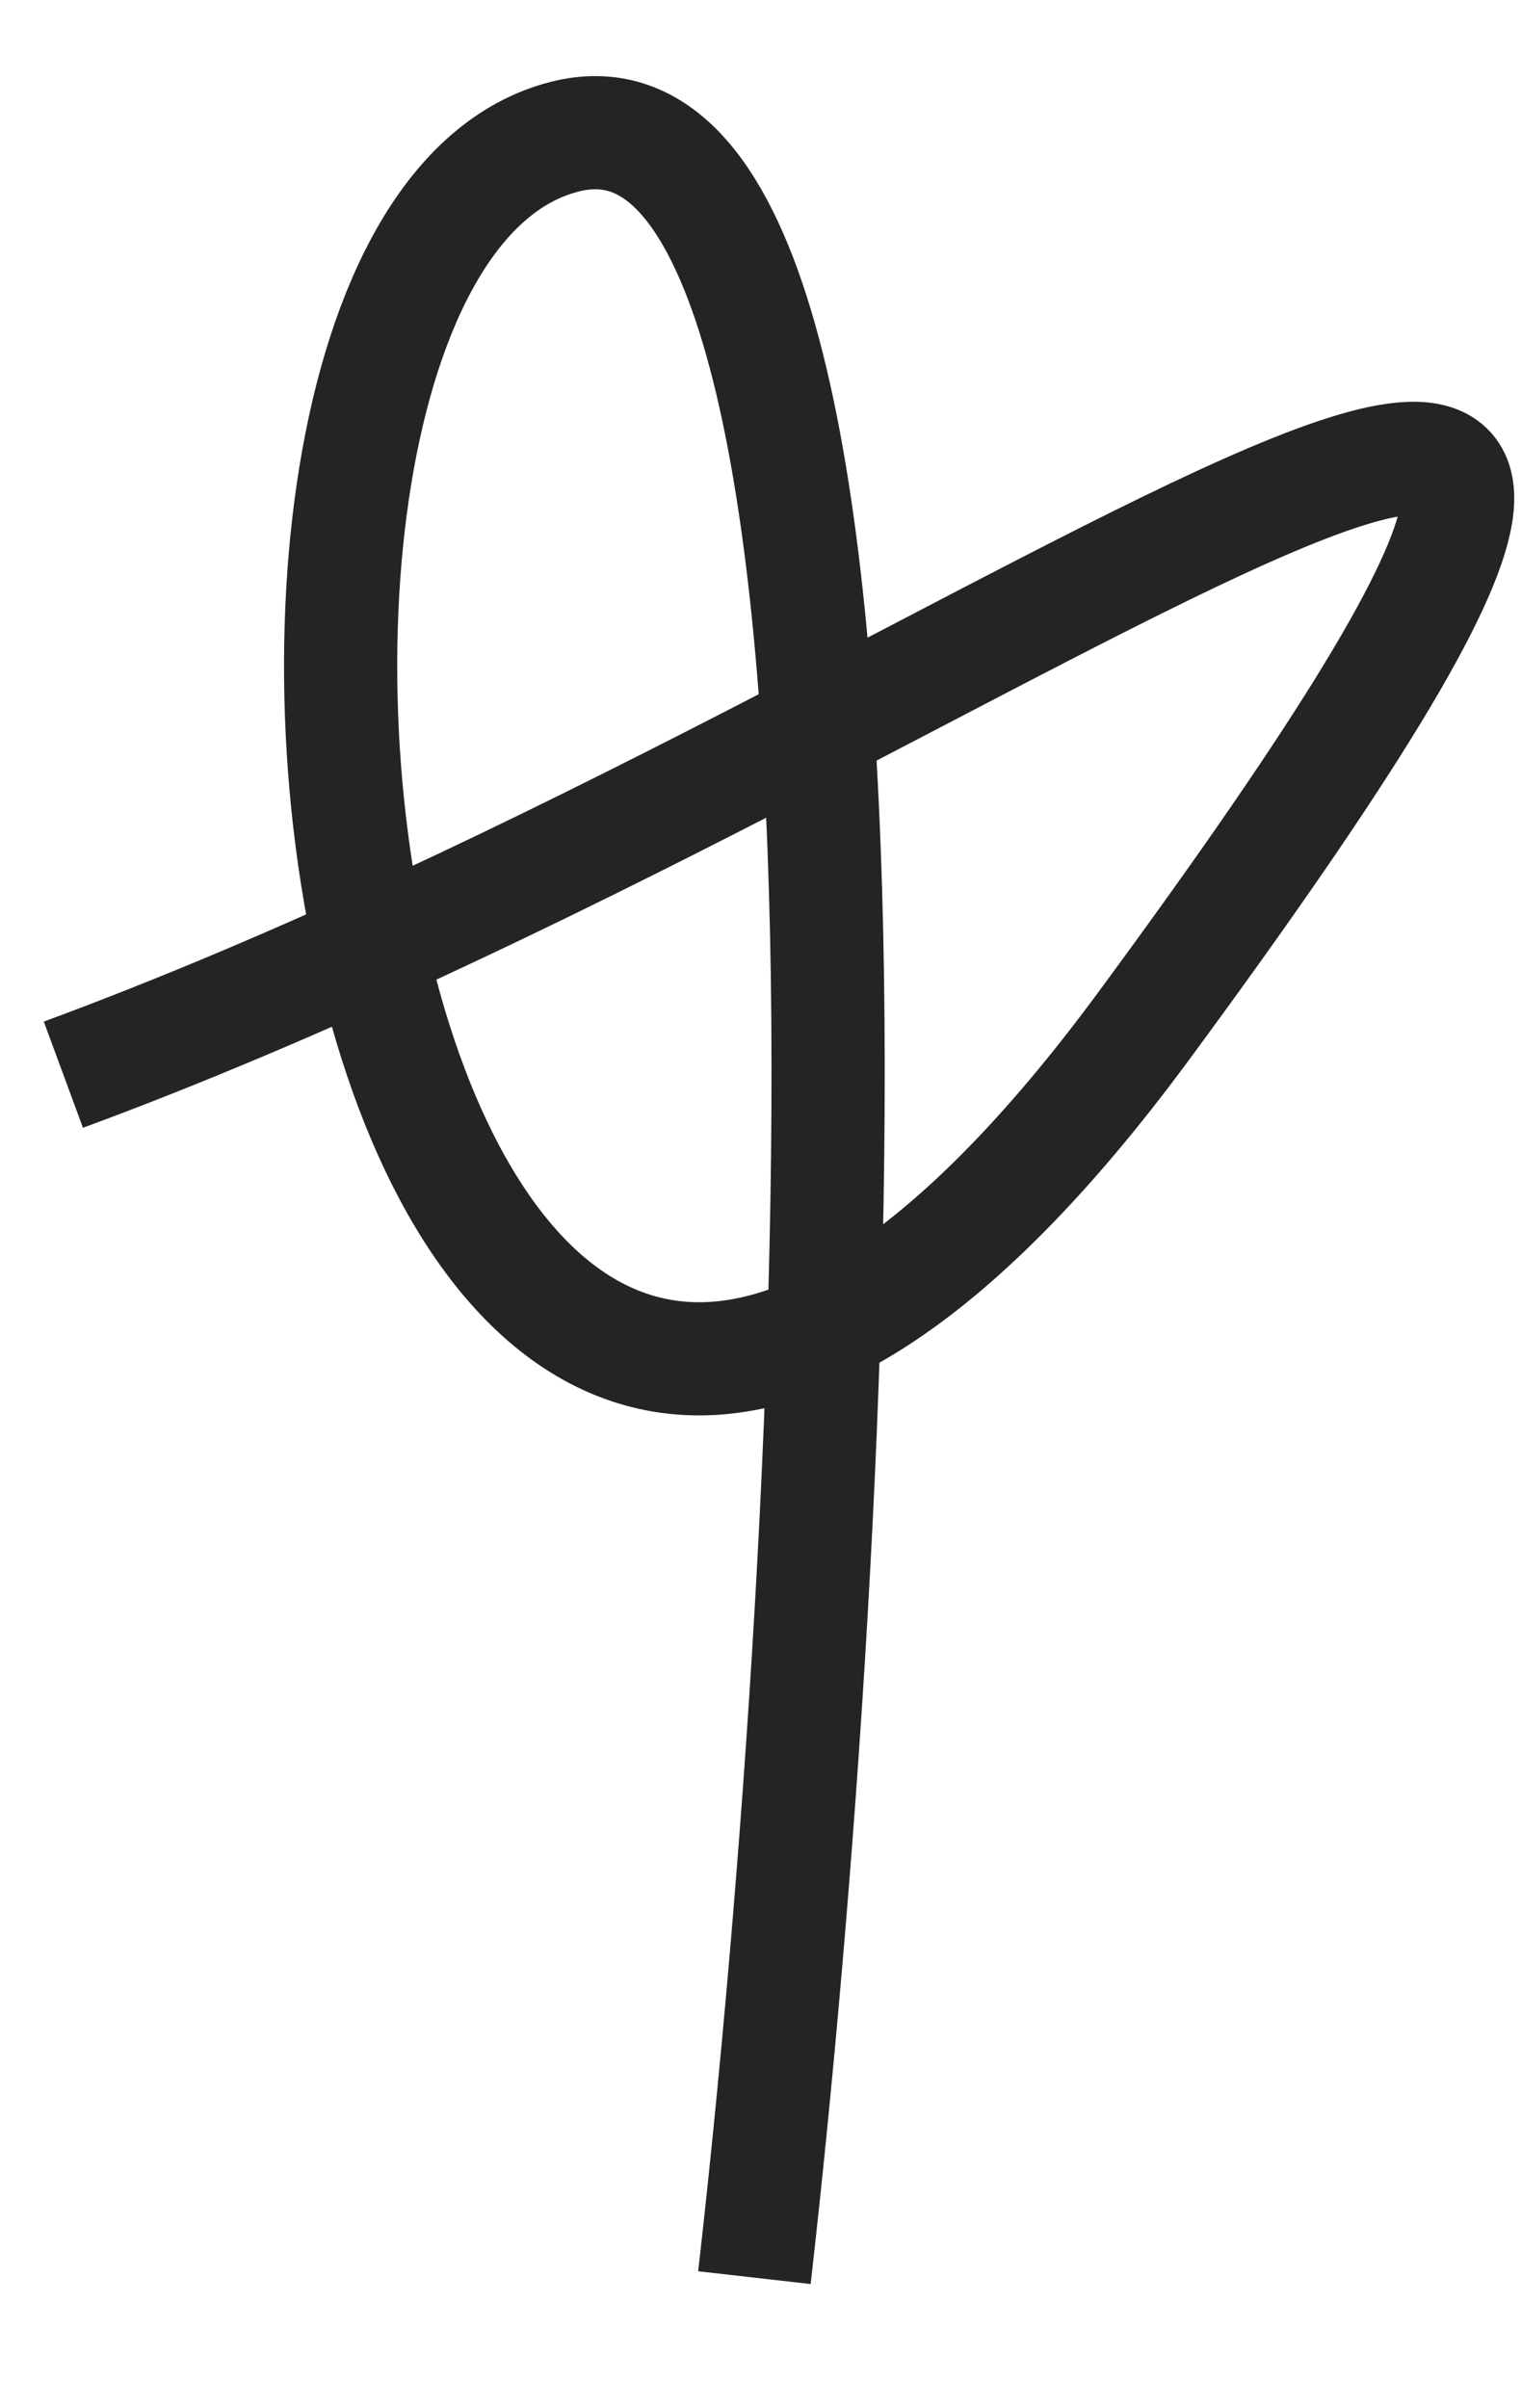 <?xml version="1.0" encoding="UTF-8"?> <svg xmlns="http://www.w3.org/2000/svg" width="12" height="19" viewBox="0 0 12 19" fill="none"> <path d="M0.5 8.479C8.078 5.684 15.499 -0.695 9.024 8.094C2.799 16.544 0.927 1.983 4.453 1.079C7.273 0.355 6.627 12.038 5.952 17.97" stroke="#242424" stroke-width="0.893" stroke-linejoin="round"></path> </svg> 